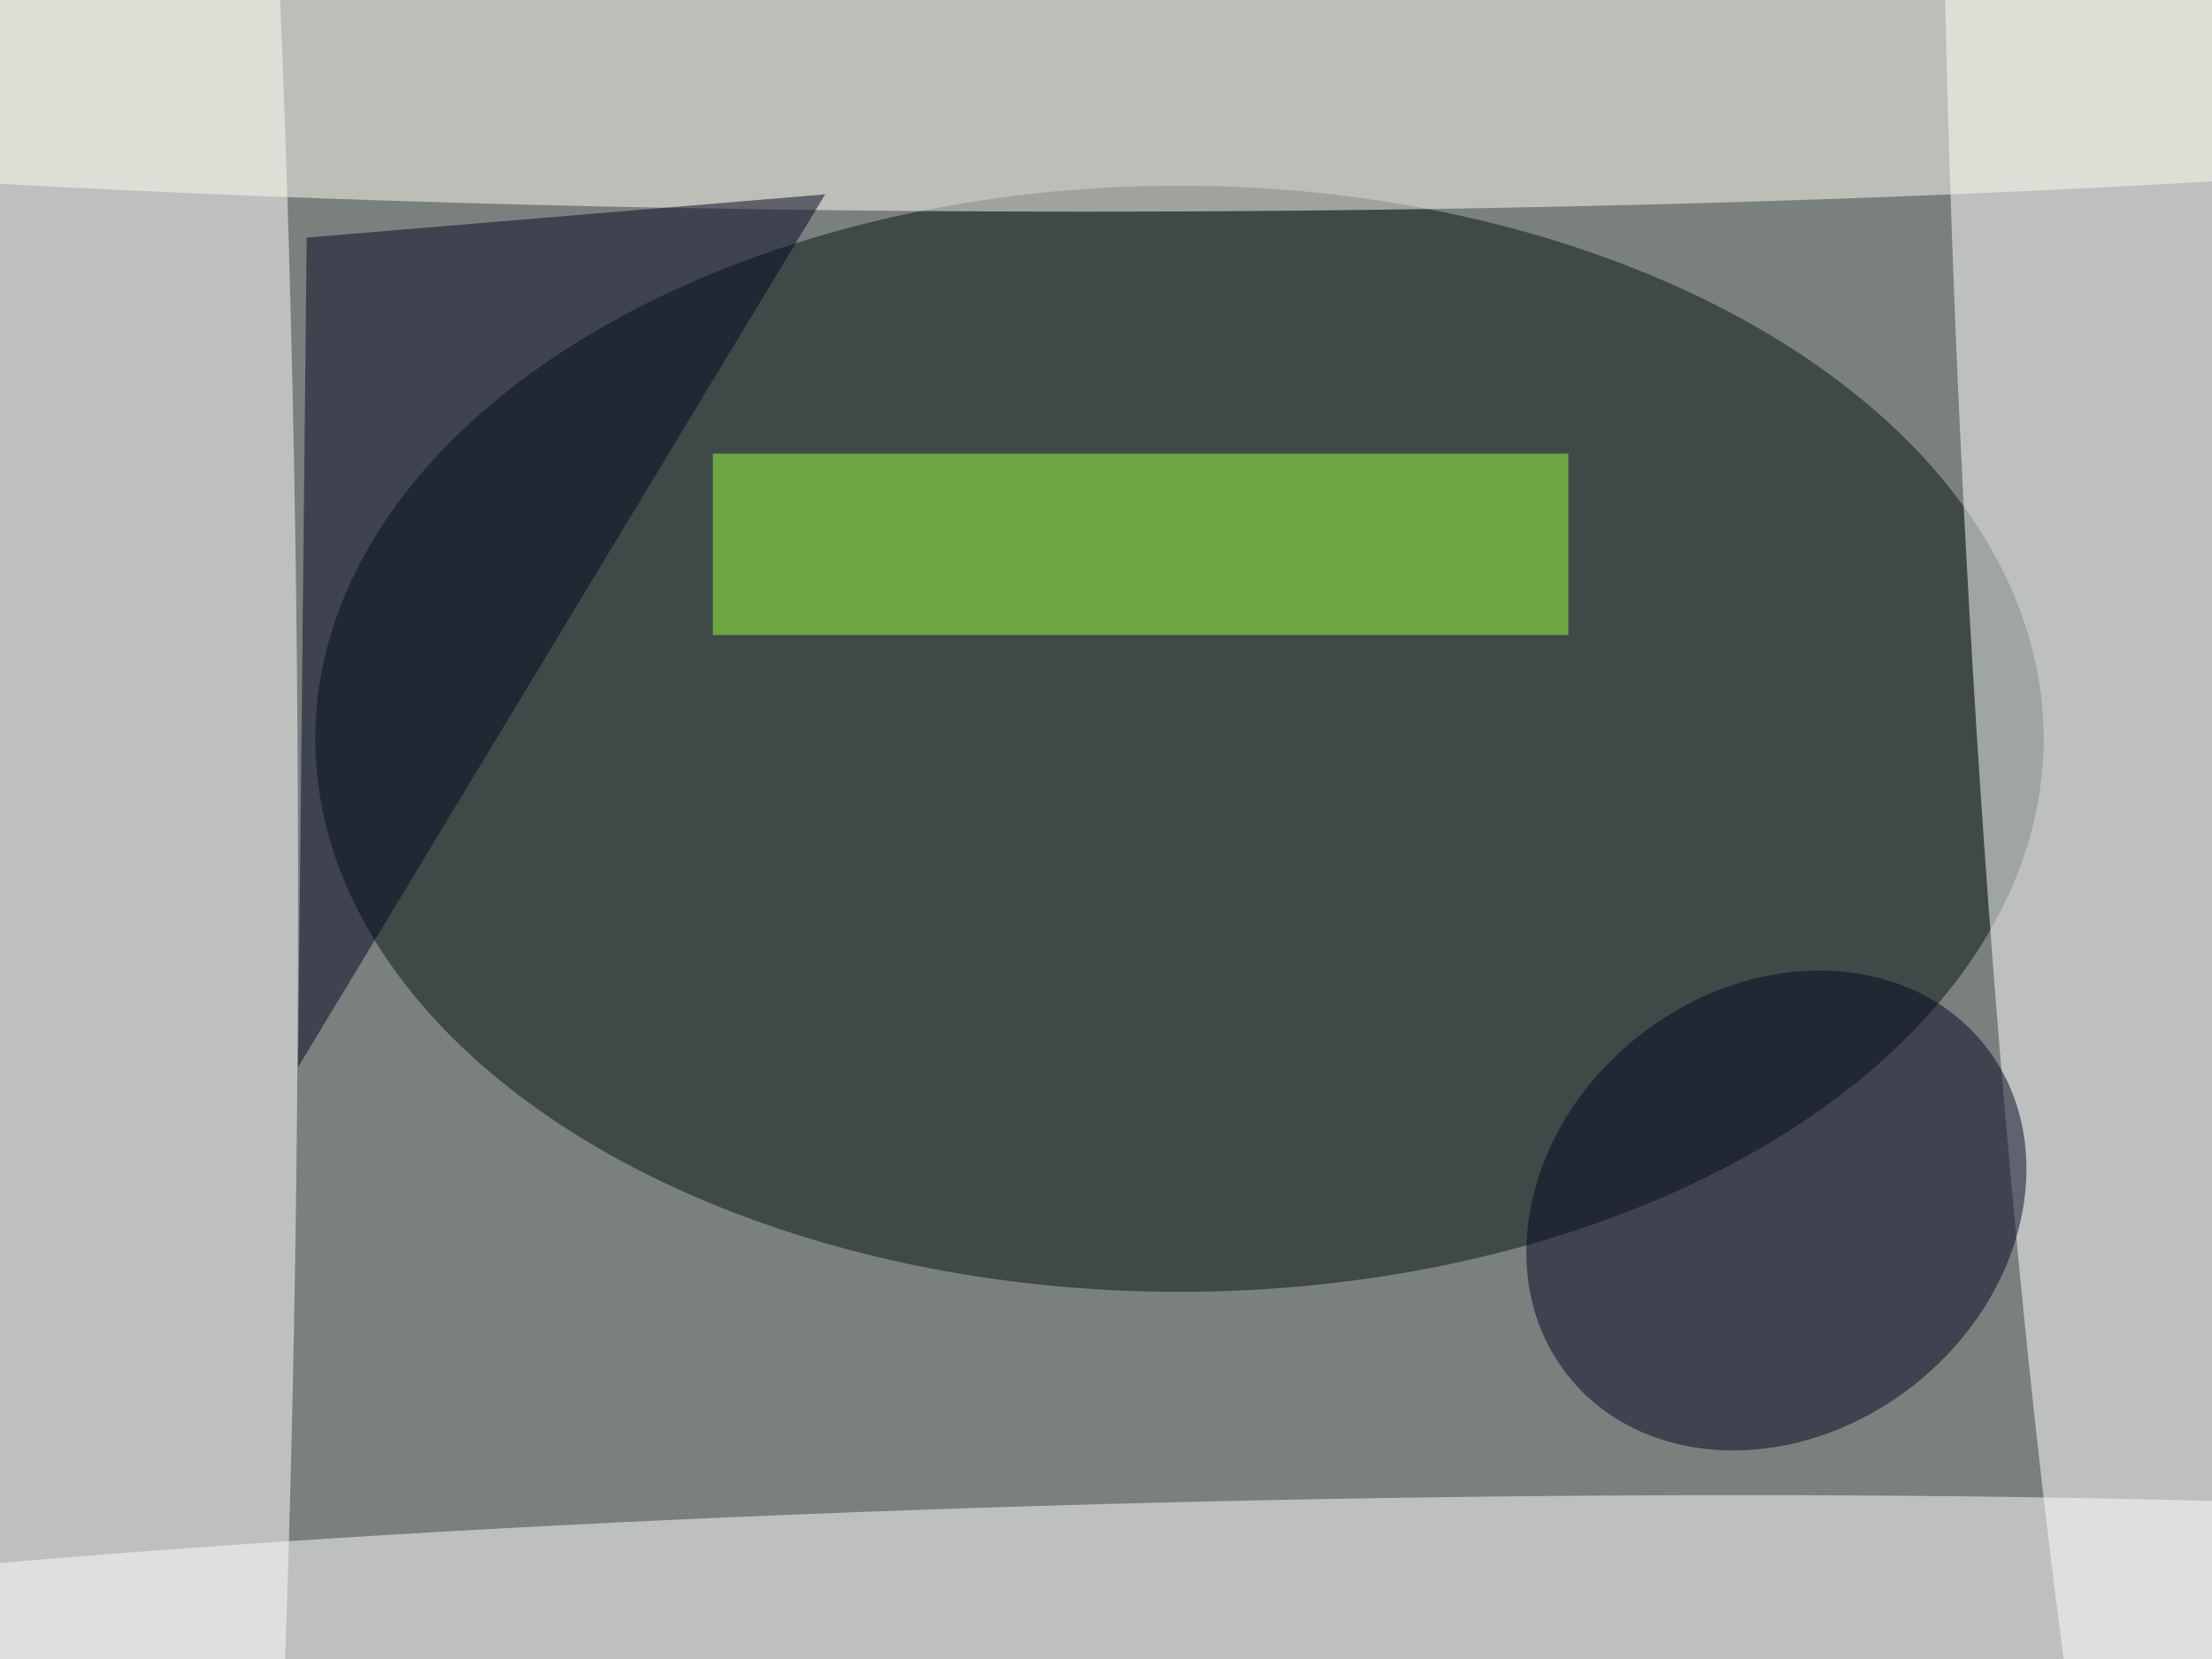 <svg xmlns="http://www.w3.org/2000/svg" viewBox="0 0 1200 900"><filter id="b"><feGaussianBlur stdDeviation="12" /></filter><path fill="#7a807e" d="M0 0h1200v900H0z"/><g filter="url(#b)" transform="translate(2.3 2.3) scale(4.688)" fill-opacity=".5"><ellipse fill="#051512" cx="136" cy="85" rx="100" ry="64"/><ellipse fill="#fff" cx="10" cy="103" rx="24" ry="255"/><ellipse fill="#fff" rx="1" ry="1" transform="matrix(-18.923 1.022 -10.776 -199.527 246 63.3)"/><ellipse fill="#fffdf1" cx="125" rx="251" ry="24"/><ellipse fill="#fff" rx="1" ry="1" transform="matrix(-.417 -17.055 218.838 -5.348 136 190.4)"/><path fill="#030720" d="M35 27l-1 96L95 22z"/><ellipse fill="#050720" rx="1" ry="1" transform="rotate(141.7 78.3 105.4) scale(30.772 25.716)"/><path fill="#9aff3e" d="M82 52h99v21H82z"/></g></svg>